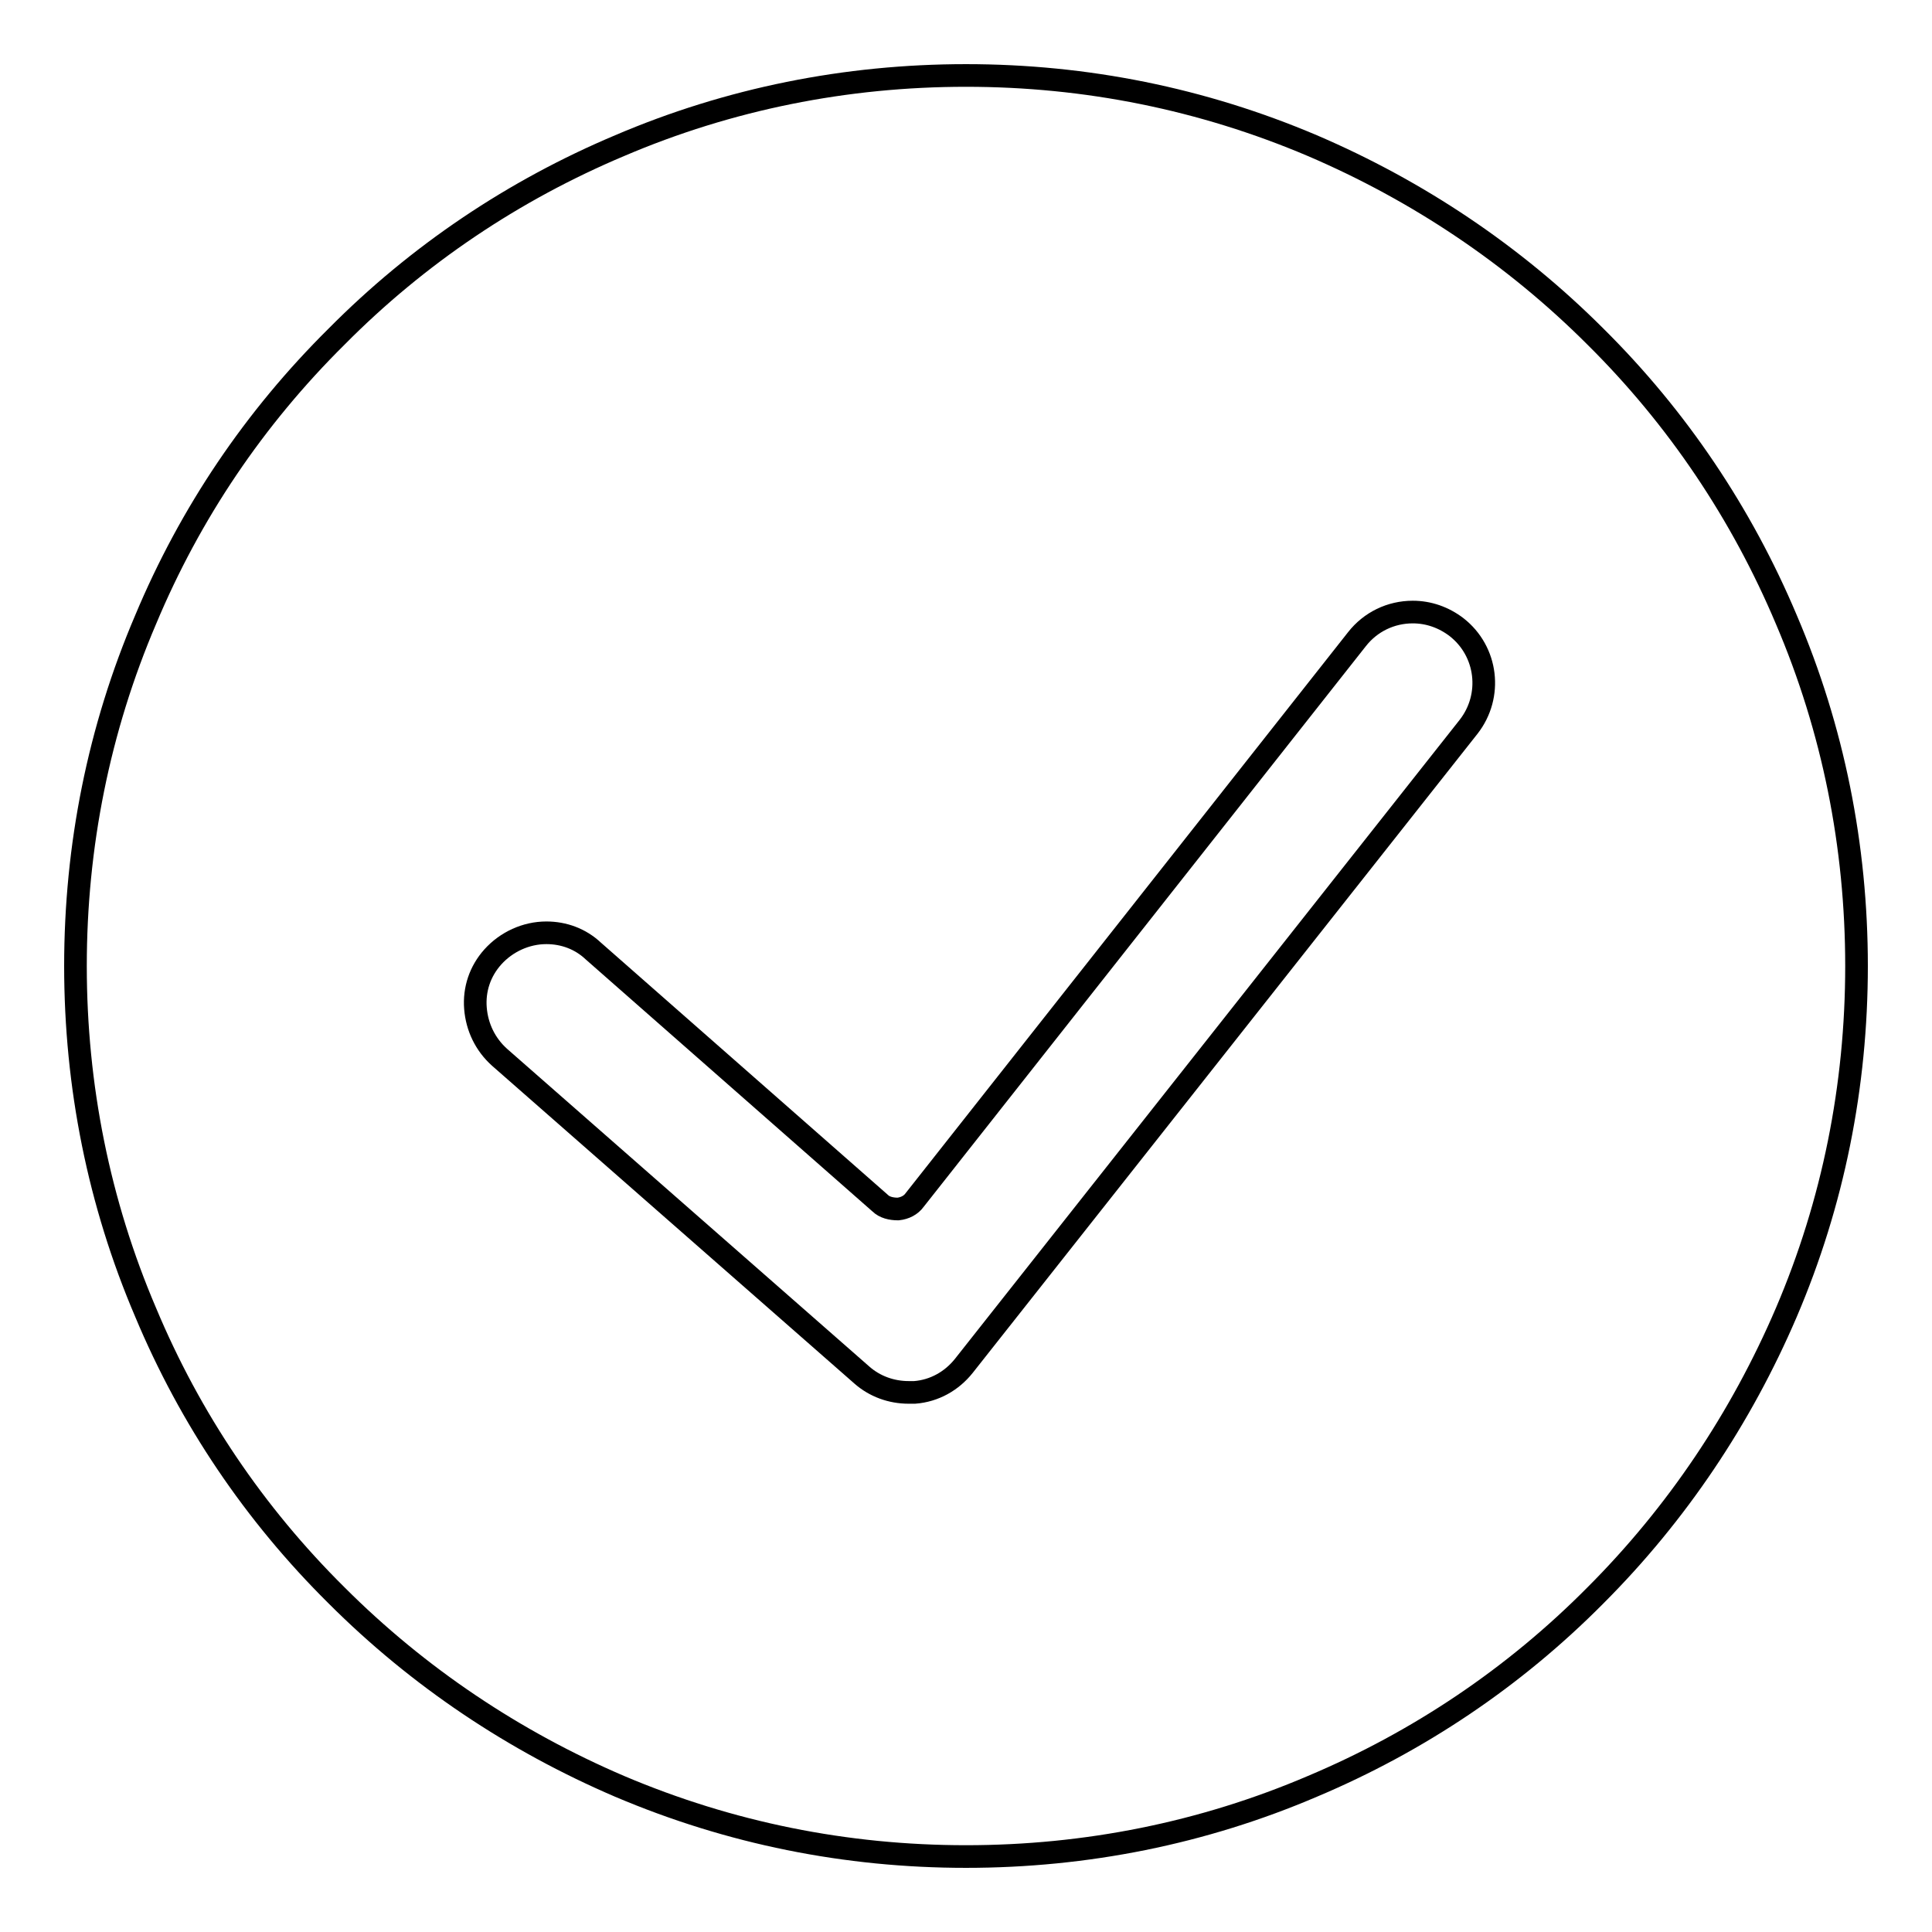 <?xml version="1.0" encoding="utf-8"?>
<!-- Svg Vector Icons : http://www.onlinewebfonts.com/icon -->
<!DOCTYPE svg PUBLIC "-//W3C//DTD SVG 1.1//EN" "http://www.w3.org/Graphics/SVG/1.1/DTD/svg11.dtd">
<svg version="1.1" xmlns="http://www.w3.org/2000/svg" xmlns:xlink="http://www.w3.org/1999/xlink" x="0px" y="0px" viewBox="0 0 256 256" enable-background="new 0 0 256 256" xml:space="preserve">
<g><g><path stroke-width="3" fill-opacity="0" stroke="#000000"  d="M236.7,82.1c-5.9-14-14.4-26.7-25.3-37.5c-10.8-10.8-23.5-19.3-37.5-25.3c-14.6-6.2-30-9.3-45.9-9.3s-31.4,3.1-45.9,9.3c-14,5.9-26.7,14.4-37.5,25.3C33.7,55.4,25.2,68,19.3,82.1c-6.2,14.5-9.3,30-9.3,45.9c0,15.9,3.1,31.4,9.3,45.9c5.9,14.1,14.4,26.7,25.3,37.5c10.8,10.8,23.5,19.3,37.5,25.3c14.6,6.2,30,9.3,45.9,9.3s31.4-3.1,45.9-9.3c14-5.9,26.7-14.4,37.5-25.3c10.8-10.8,19.3-23.5,25.3-37.5c6.2-14.5,9.3-30,9.3-45.9C246,112.1,242.9,96.6,236.7,82.1z M65.3,126.8c1.8-2,4.4-3.2,7.1-3.2c2.3,0,4.5,0.8,6.2,2.4l38,33.4c0.6,0.6,1.5,0.8,2.4,0.8c0.9-0.1,1.7-0.5,2.2-1.2l58.6-74.3c1.8-2.3,4.5-3.6,7.4-3.6c2.1,0,4.1,0.7,5.8,2c4.1,3.2,4.8,9.1,1.6,13.2L127.7,181c-1.6,2-3.9,3.3-6.5,3.5c0,0,0,0,0,0c-0.2,0-0.5,0-0.8,0c-2.3,0-4.5-0.8-6.2-2.3l-48-42.1c-1.9-1.7-3-4-3.2-6.5S63.6,128.7,65.3,126.8z"/></g></g>
</svg>